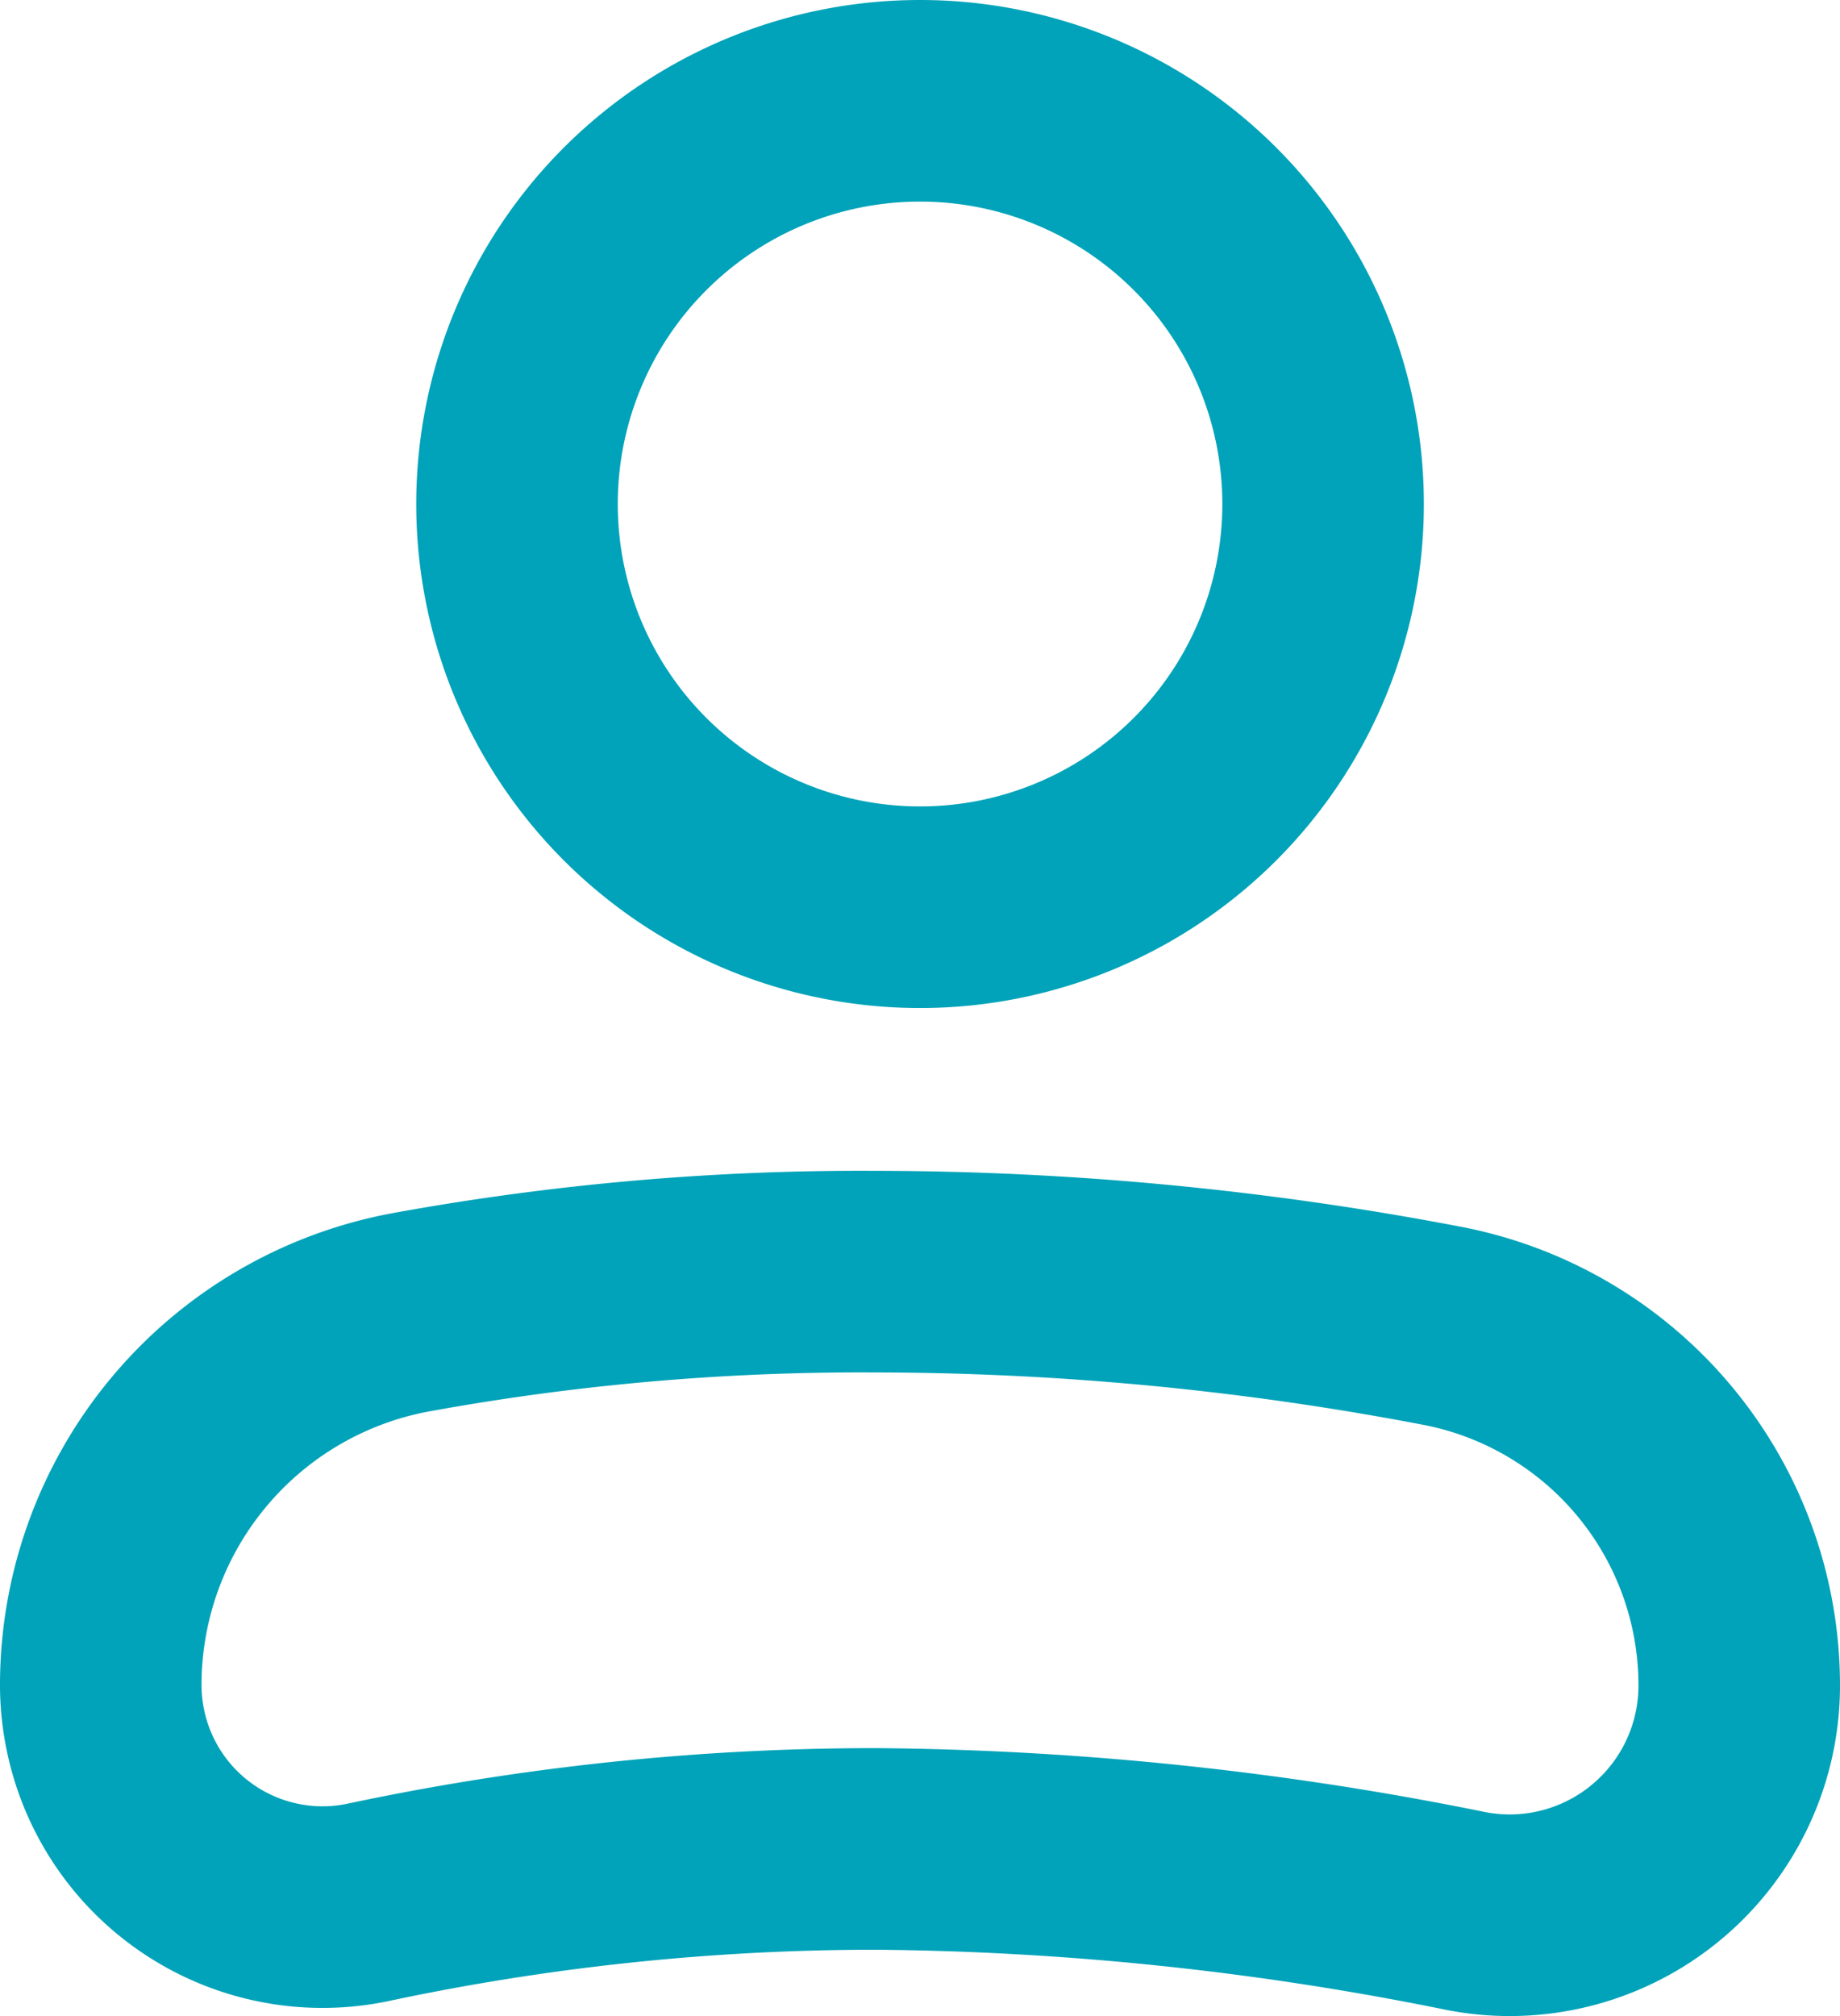 <svg xmlns="http://www.w3.org/2000/svg" width="18.261" height="20" viewBox="0 0 18.261 20">
    <g id="Icon_user" transform="translate(-1176 2854.161)">
        <path id="Path_2" d="M4 8a4 4 0 1 0-4-4 4 4 0 0 0 4 4z" style="fill:none;stroke:#00a3b9;stroke-width:2px" transform="translate(1181.131 -2853.161)"/>
        <path id="Path_5" d="M0-1.894a3.761 3.761 0 0 1 3.063-3.7A24.891 24.891 0 0 1 7.685-6a30.076 30.076 0 0 1 5.62.536 3.634 3.634 0 0 1 2.956 3.57A2.279 2.279 0 0 1 13.982.385a2.281 2.281 0 0 1-.438-.043 30.57 30.57 0 0 0-5.859-.615 24.244 24.244 0 0 0-5.031.53 2.2 2.2 0 0 1-2.606-1.7A2.2 2.2 0 0 1 0-1.894z" style="fill:none;stroke:#00a3b9;stroke-width:2px" transform="translate(1177 -2835.546)"/>
    </g>
</svg>
